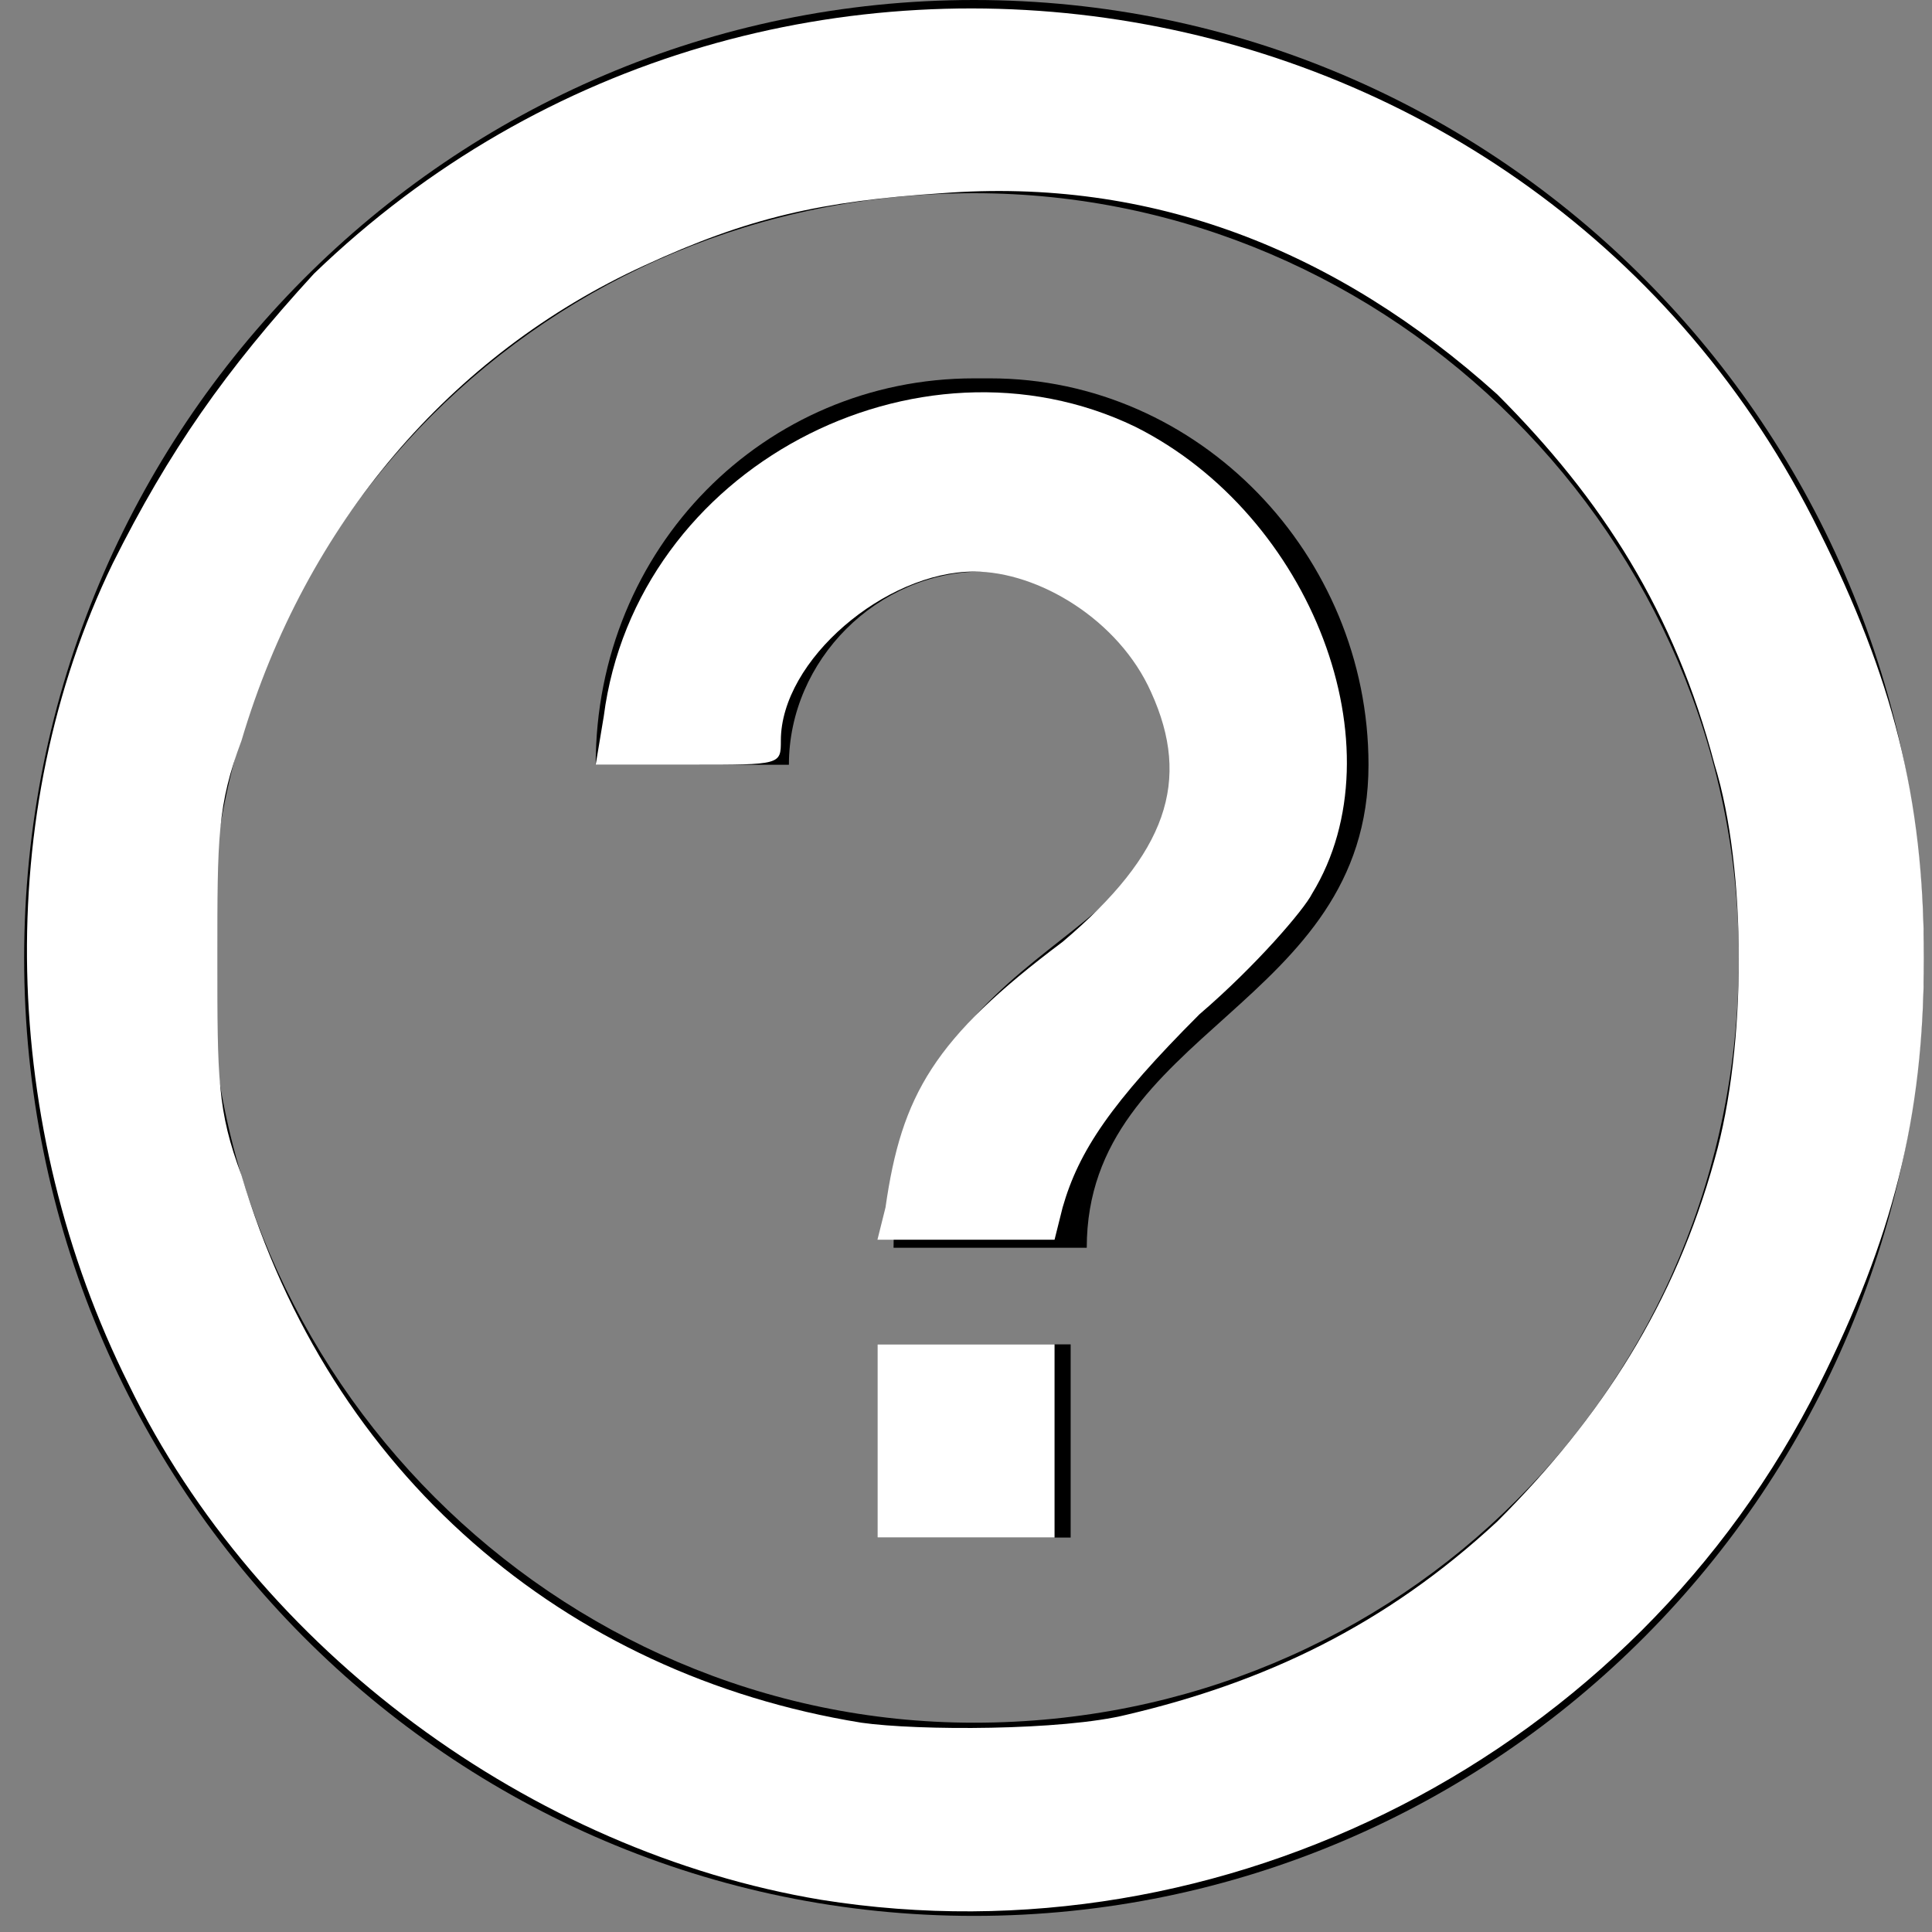 <svg xmlns="http://www.w3.org/2000/svg" height="24" viewBox="0 0 24 24" width="24"><rect x="0" y="0" width="24" height="24" fill="#808080" stroke="none"/><style>.a{fill:#fff;}</style><path d="M0 0H24V24H0Z" fill="none"/><path d="m10.9 19.1h2.4V16.7H10.9ZM12.1 0C5.6 0 0.3 5.3 0.3 11.9c0 6.6 5.3 11.9 11.8 11.9 6.5 0 11.8-5.3 11.8-11.9C23.9 5.3 18.6 0 12.1 0Zm0 21.4c-5.2 0-9.5-4.3-9.5-9.5 0-5.3 4.2-9.5 9.5-9.5 5.2 0 9.5 4.3 9.5 9.5 0 5.3-4.2 9.5-9.5 9.5zm0-16.7c-2.6 0-4.7 2.1-4.7 4.8h2.4c0-1.3 1.1-2.4 2.4-2.4 1.3 0 2.4 1.1 2.4 2.4 0 2.4-3.5 2.1-3.5 6h2.4c0-2.7 3.5-3 3.5-6 0-2.6-2.1-4.8-4.7-4.8z"/><path d="M10.2 23.6C6.6 23 3.2 20.5 1.6 17.2 0 14-0.1 10.1 1.4 7 2.1 5.6 2.8 4.6 3.9 3.4 9.6-2.1 19.1-0.5 22.6 6.6c0.9 1.8 1.3 3.3 1.3 5.3 0 2-0.4 3.5-1.3 5.3-2.3 4.6-7.4 7.2-12.4 6.4zm3.8-2.3c1.7-0.4 3.2-1.1 4.6-2.4 1.3-1.3 2.2-2.7 2.7-4.5 0.4-1.4 0.4-3.6 0-4.9C20.8 7.6 19.9 6.2 18.6 4.9 16.6 3.1 14.3 2.2 11.7 2.4 10.2 2.5 9.3 2.7 8 3.3 5.6 4.4 3.8 6.5 3 9.2 2.7 10 2.7 10.4 2.7 11.9c0 1.5 0 1.9 0.3 2.7 1.1 3.7 4 6.2 7.7 6.8 0.7 0.1 2.5 0.1 3.3-0.1z" class="a"/><path d="m11 15c0.2-1.4 0.6-2.1 2.2-3.3 1.3-1.1 1.6-2 1.1-3.1C13.9 7.7 12.9 7.1 12.1 7.1 11 7.1 9.7 8.2 9.7 9.2 9.7 9.5 9.7 9.5 8.6 9.5H7.4l0.1-0.6C7.9 5.8 11.4 4 14.1 5.3c2.2 1.1 3.3 4 2.2 5.8-0.1 0.2-0.7 0.9-1.4 1.5-1.1 1.1-1.5 1.7-1.7 2.4l-0.1 0.4h-1.1-1.1z" class="a"/><path d="m10.9 17.9v-1.2h1.1 1.1v1.2 1.2h-1.1-1.1z" class="a"/></svg>
